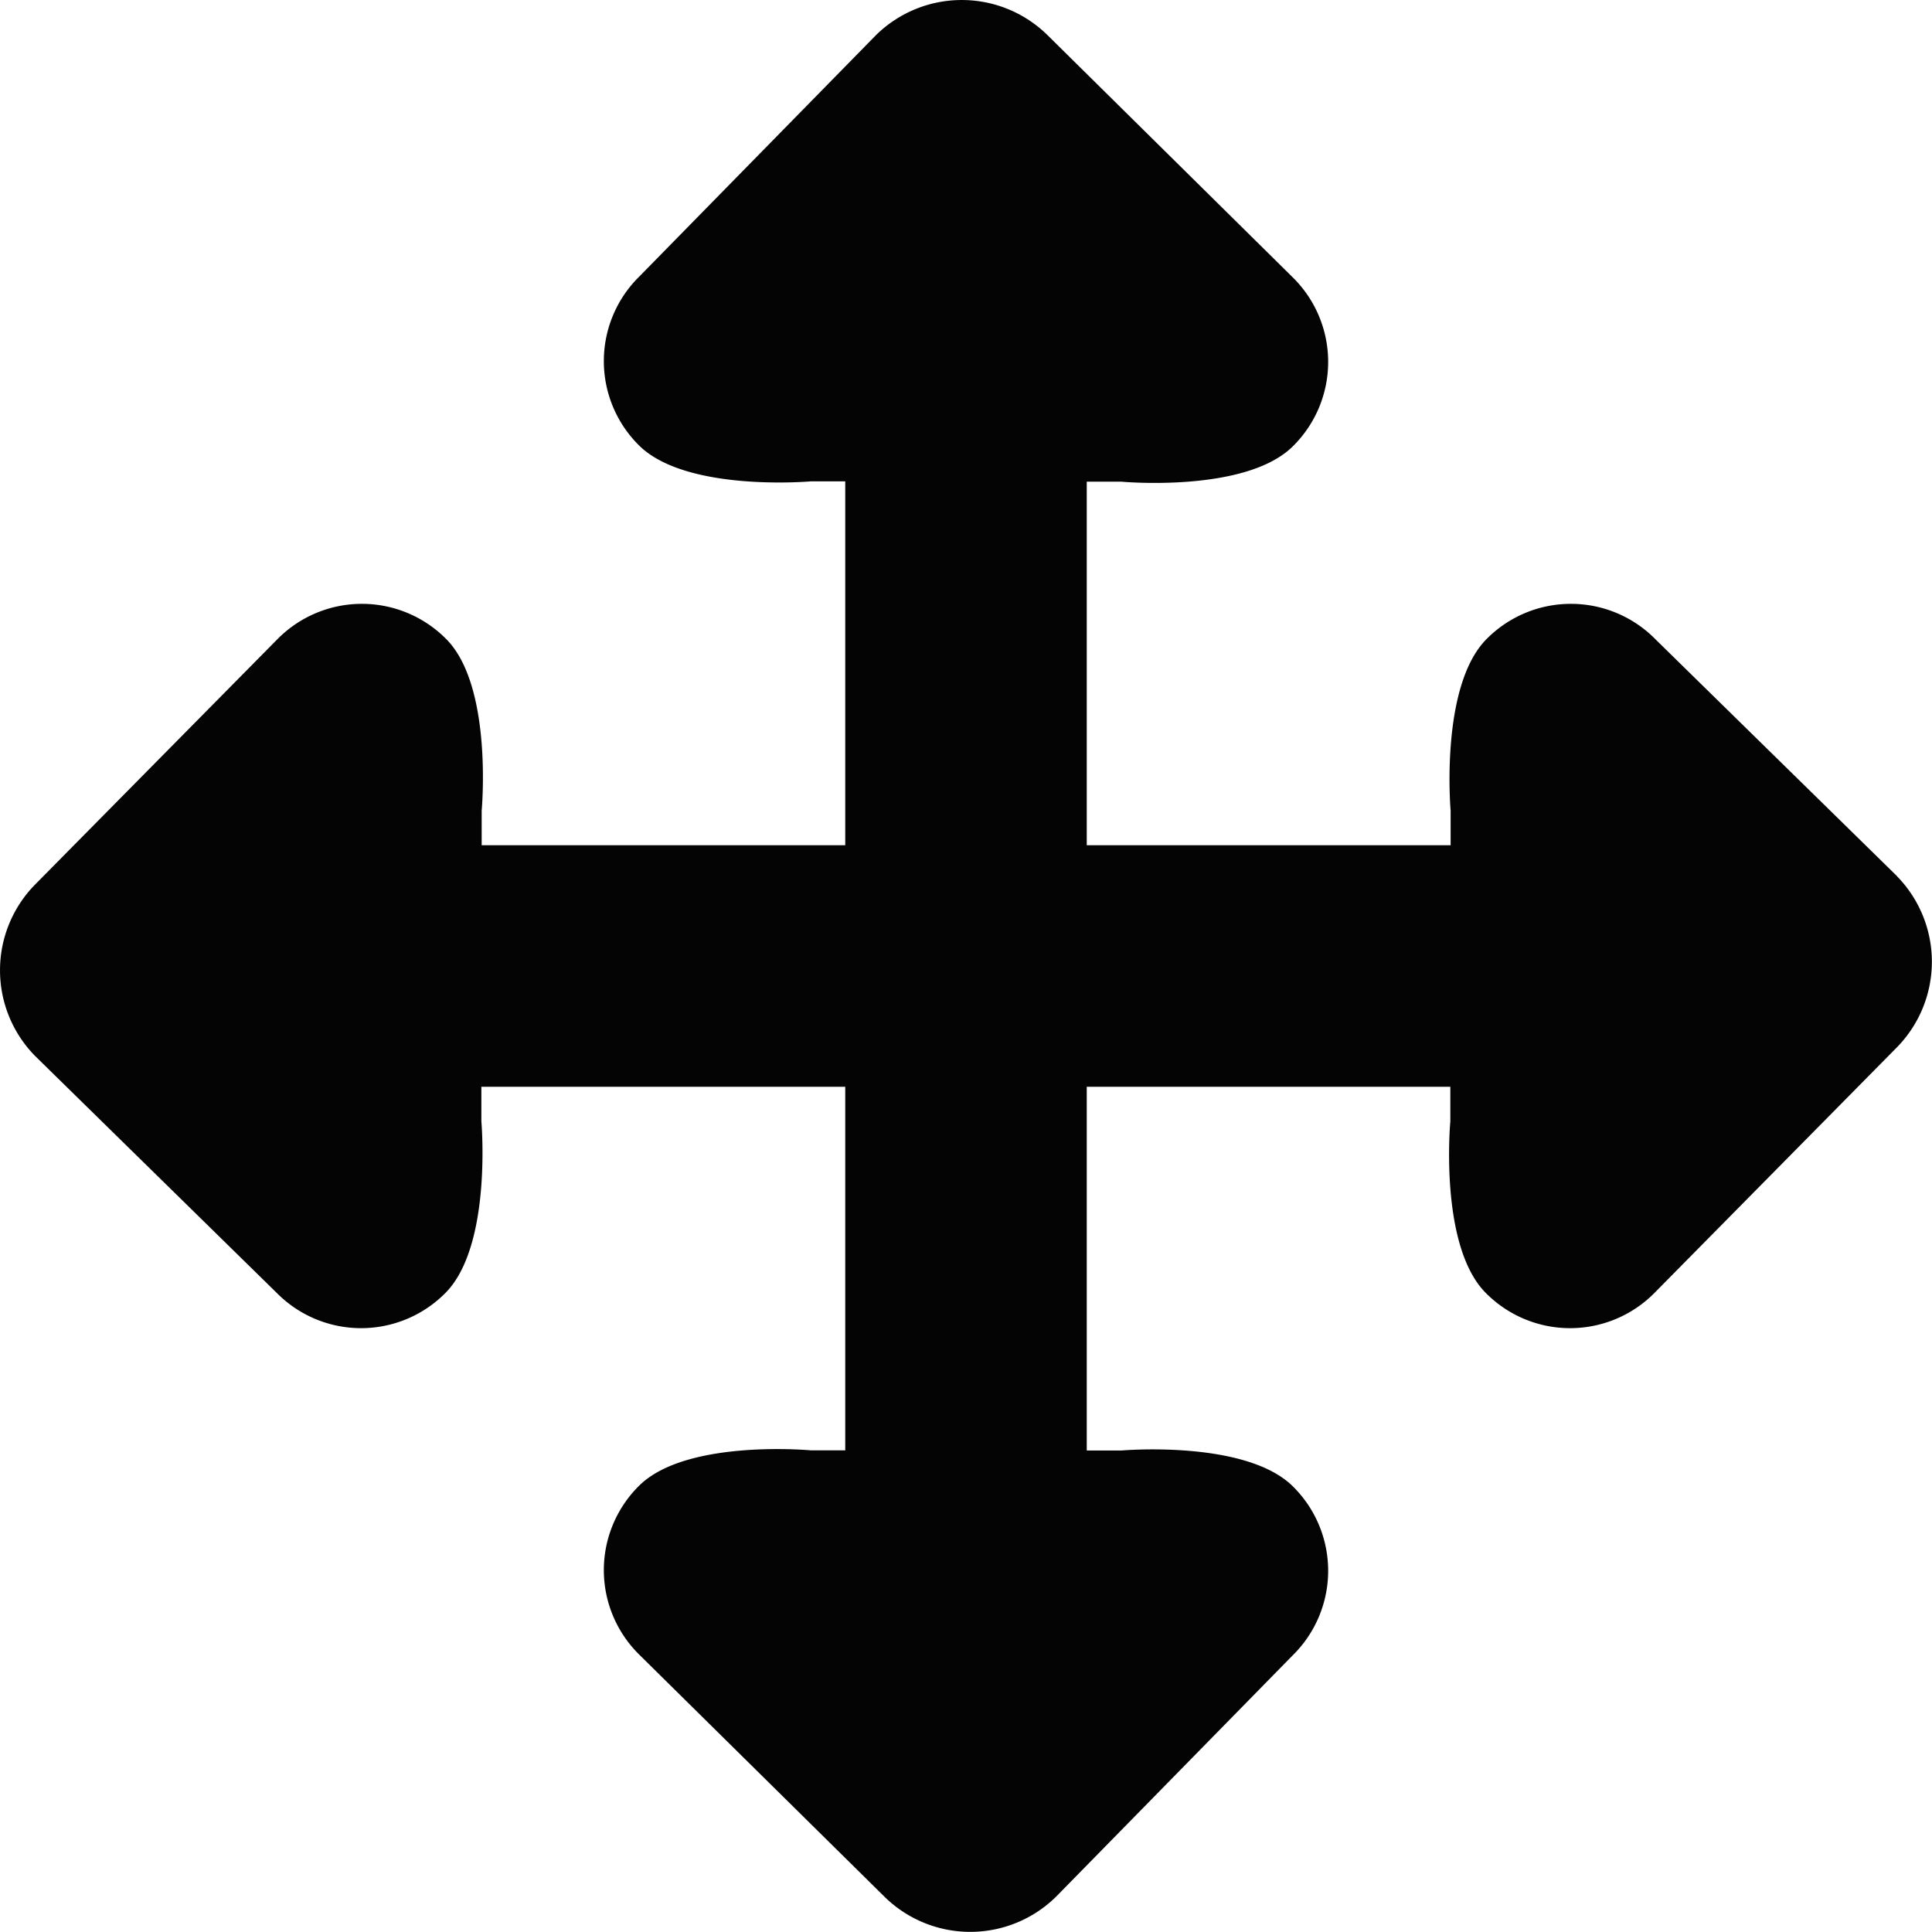 <?xml version="1.0" encoding="utf-8"?>
<!-- Uploaded to: SVG Repo, www.svgrepo.com, Generator: SVG Repo Mixer Tools -->
<svg width="800px" height="800px" viewBox="0 0 32 32" xmlns="http://www.w3.org/2000/svg">
  <g id="Lager_27" data-name="Lager 27" transform="translate(0 0)">
    <path id="Path_28" data-name="Path 28" d="M31.419,14.51l-4-3.922a1.964,1.964,0,0,0-2.8,0c-.774.784-.592,2.839-.592,2.839V14H18V7.978h.573s2.055.191,2.839-.584a1.964,1.964,0,0,0,0-2.8L17.349.581a2.025,2.025,0,0,0-2.839,0l-3.922,4a1.964,1.964,0,0,0,0,2.8c.785.774,2.839.592,2.839.592H14V14H7.978v-.573s.191-2.055-.584-2.839a1.964,1.964,0,0,0-2.8,0L.581,14.651a2.025,2.025,0,0,0,0,2.839l4,3.922a1.964,1.964,0,0,0,2.8,0c.774-.785.592-2.839.592-2.839V18H14v6.022h-.573s-2.055-.191-2.839.584a1.964,1.964,0,0,0,0,2.8l4.063,4.011a2.025,2.025,0,0,0,2.839,0l3.922-4a1.964,1.964,0,0,0,0-2.8c-.785-.774-2.839-.592-2.839-.592H18V18h6.022v.573s-.191,2.055.584,2.839a1.964,1.964,0,0,0,2.8,0l4.011-4.063a2.025,2.025,0,0,0,0-2.839Z" fill="#040405" fill-rule="evenodd"/>
  </g>
</svg>